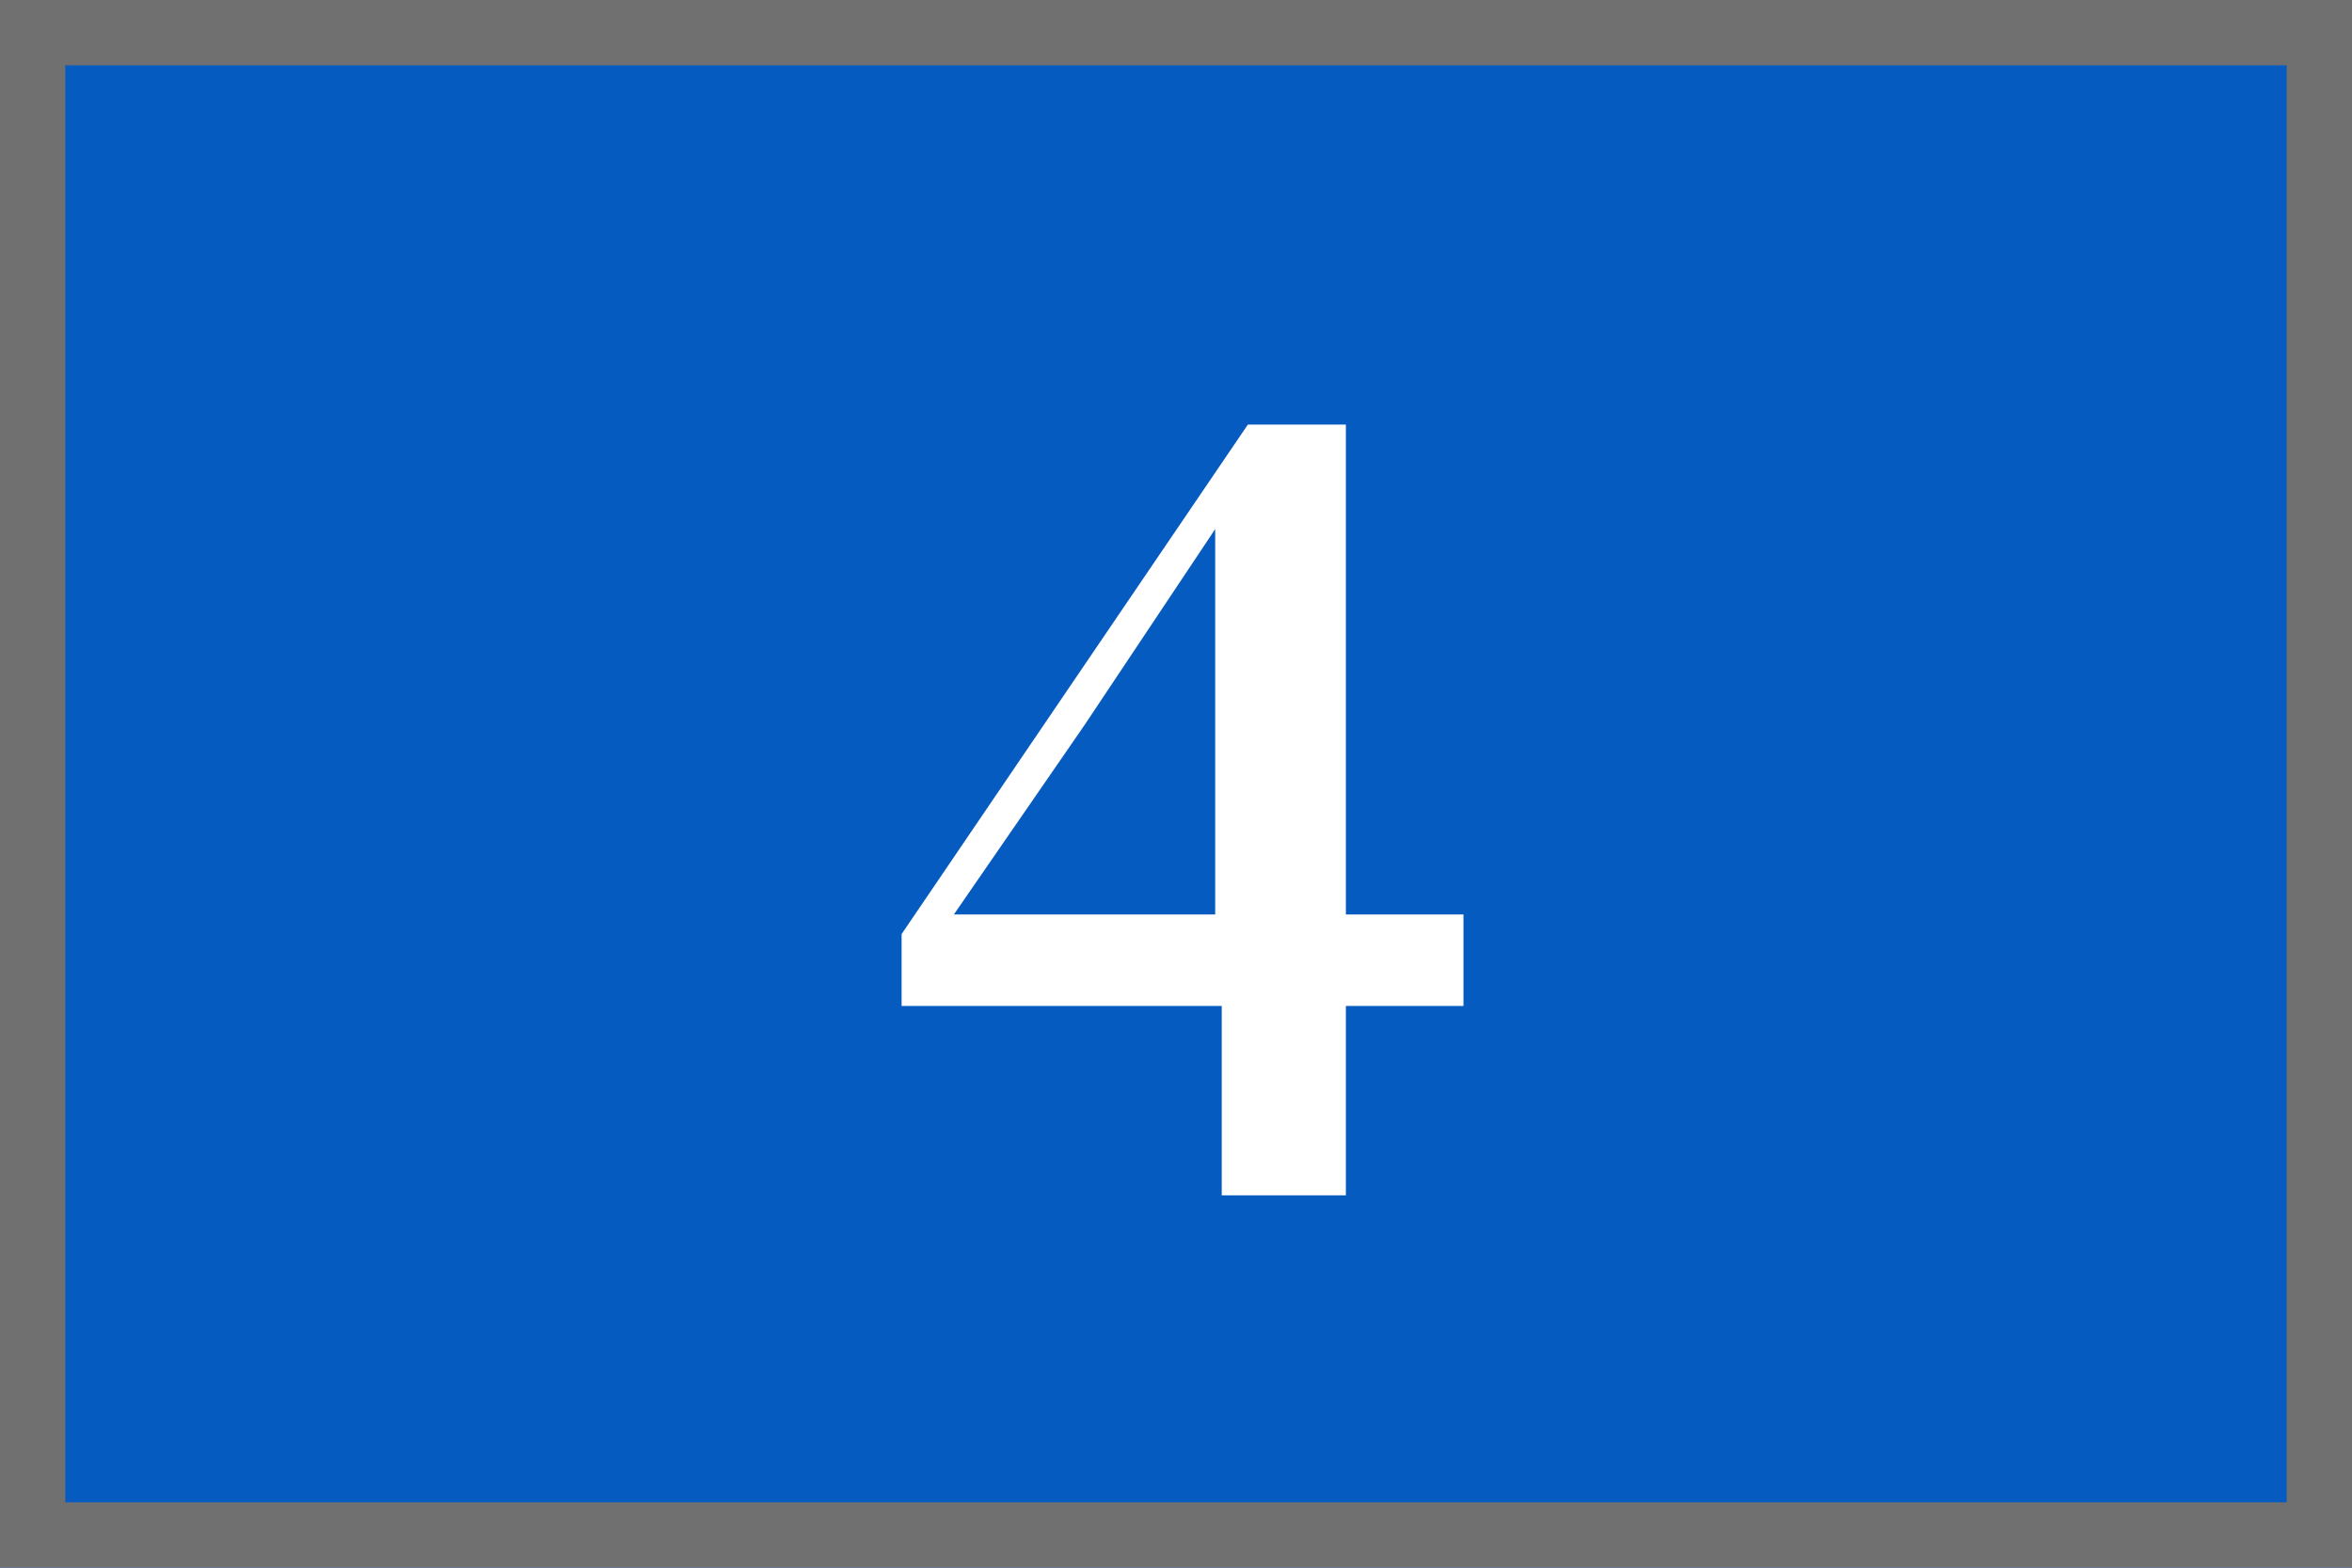 <?xml version="1.0" encoding="UTF-8"?>
<svg id="_レイヤー_1" data-name="レイヤー_1" xmlns="http://www.w3.org/2000/svg" version="1.1" viewBox="0 0 36 24">
  <!-- Generator: Adobe Illustrator 29.6.1, SVG Export Plug-In . SVG Version: 2.1.1 Build 9)  -->
  <defs>
    <style>
      .st0 {
        isolation: isolate;
      }

      .st1 {
        fill: #fff;
      }

      .st2 {
        fill: #065bc0;
      }

      .st3 {
        fill: none;
        stroke: #707070;
      }
    </style>
  </defs>
  <g id="_グループ_10068" data-name="グループ_10068">
    <g id="_長方形_16953" data-name="長方形_16953">
      <rect class="st2" width="36" height="24"/>
      <rect class="st3" x=".5" y=".5" width="35" height="23"/>
    </g>
    <g id="_4" class="st0">
      <g class="st0">
        <path class="st1" d="M18.6,15.4h-4.8v-1.1l5.3-7.8h1.5v7.5h1.8v1.4h-1.8v2.9h-1.9v-2.9ZM18.6,14v-5.9l-2,3-2,2.9h4Z"/>
      </g>
    </g>
  </g>
</svg>